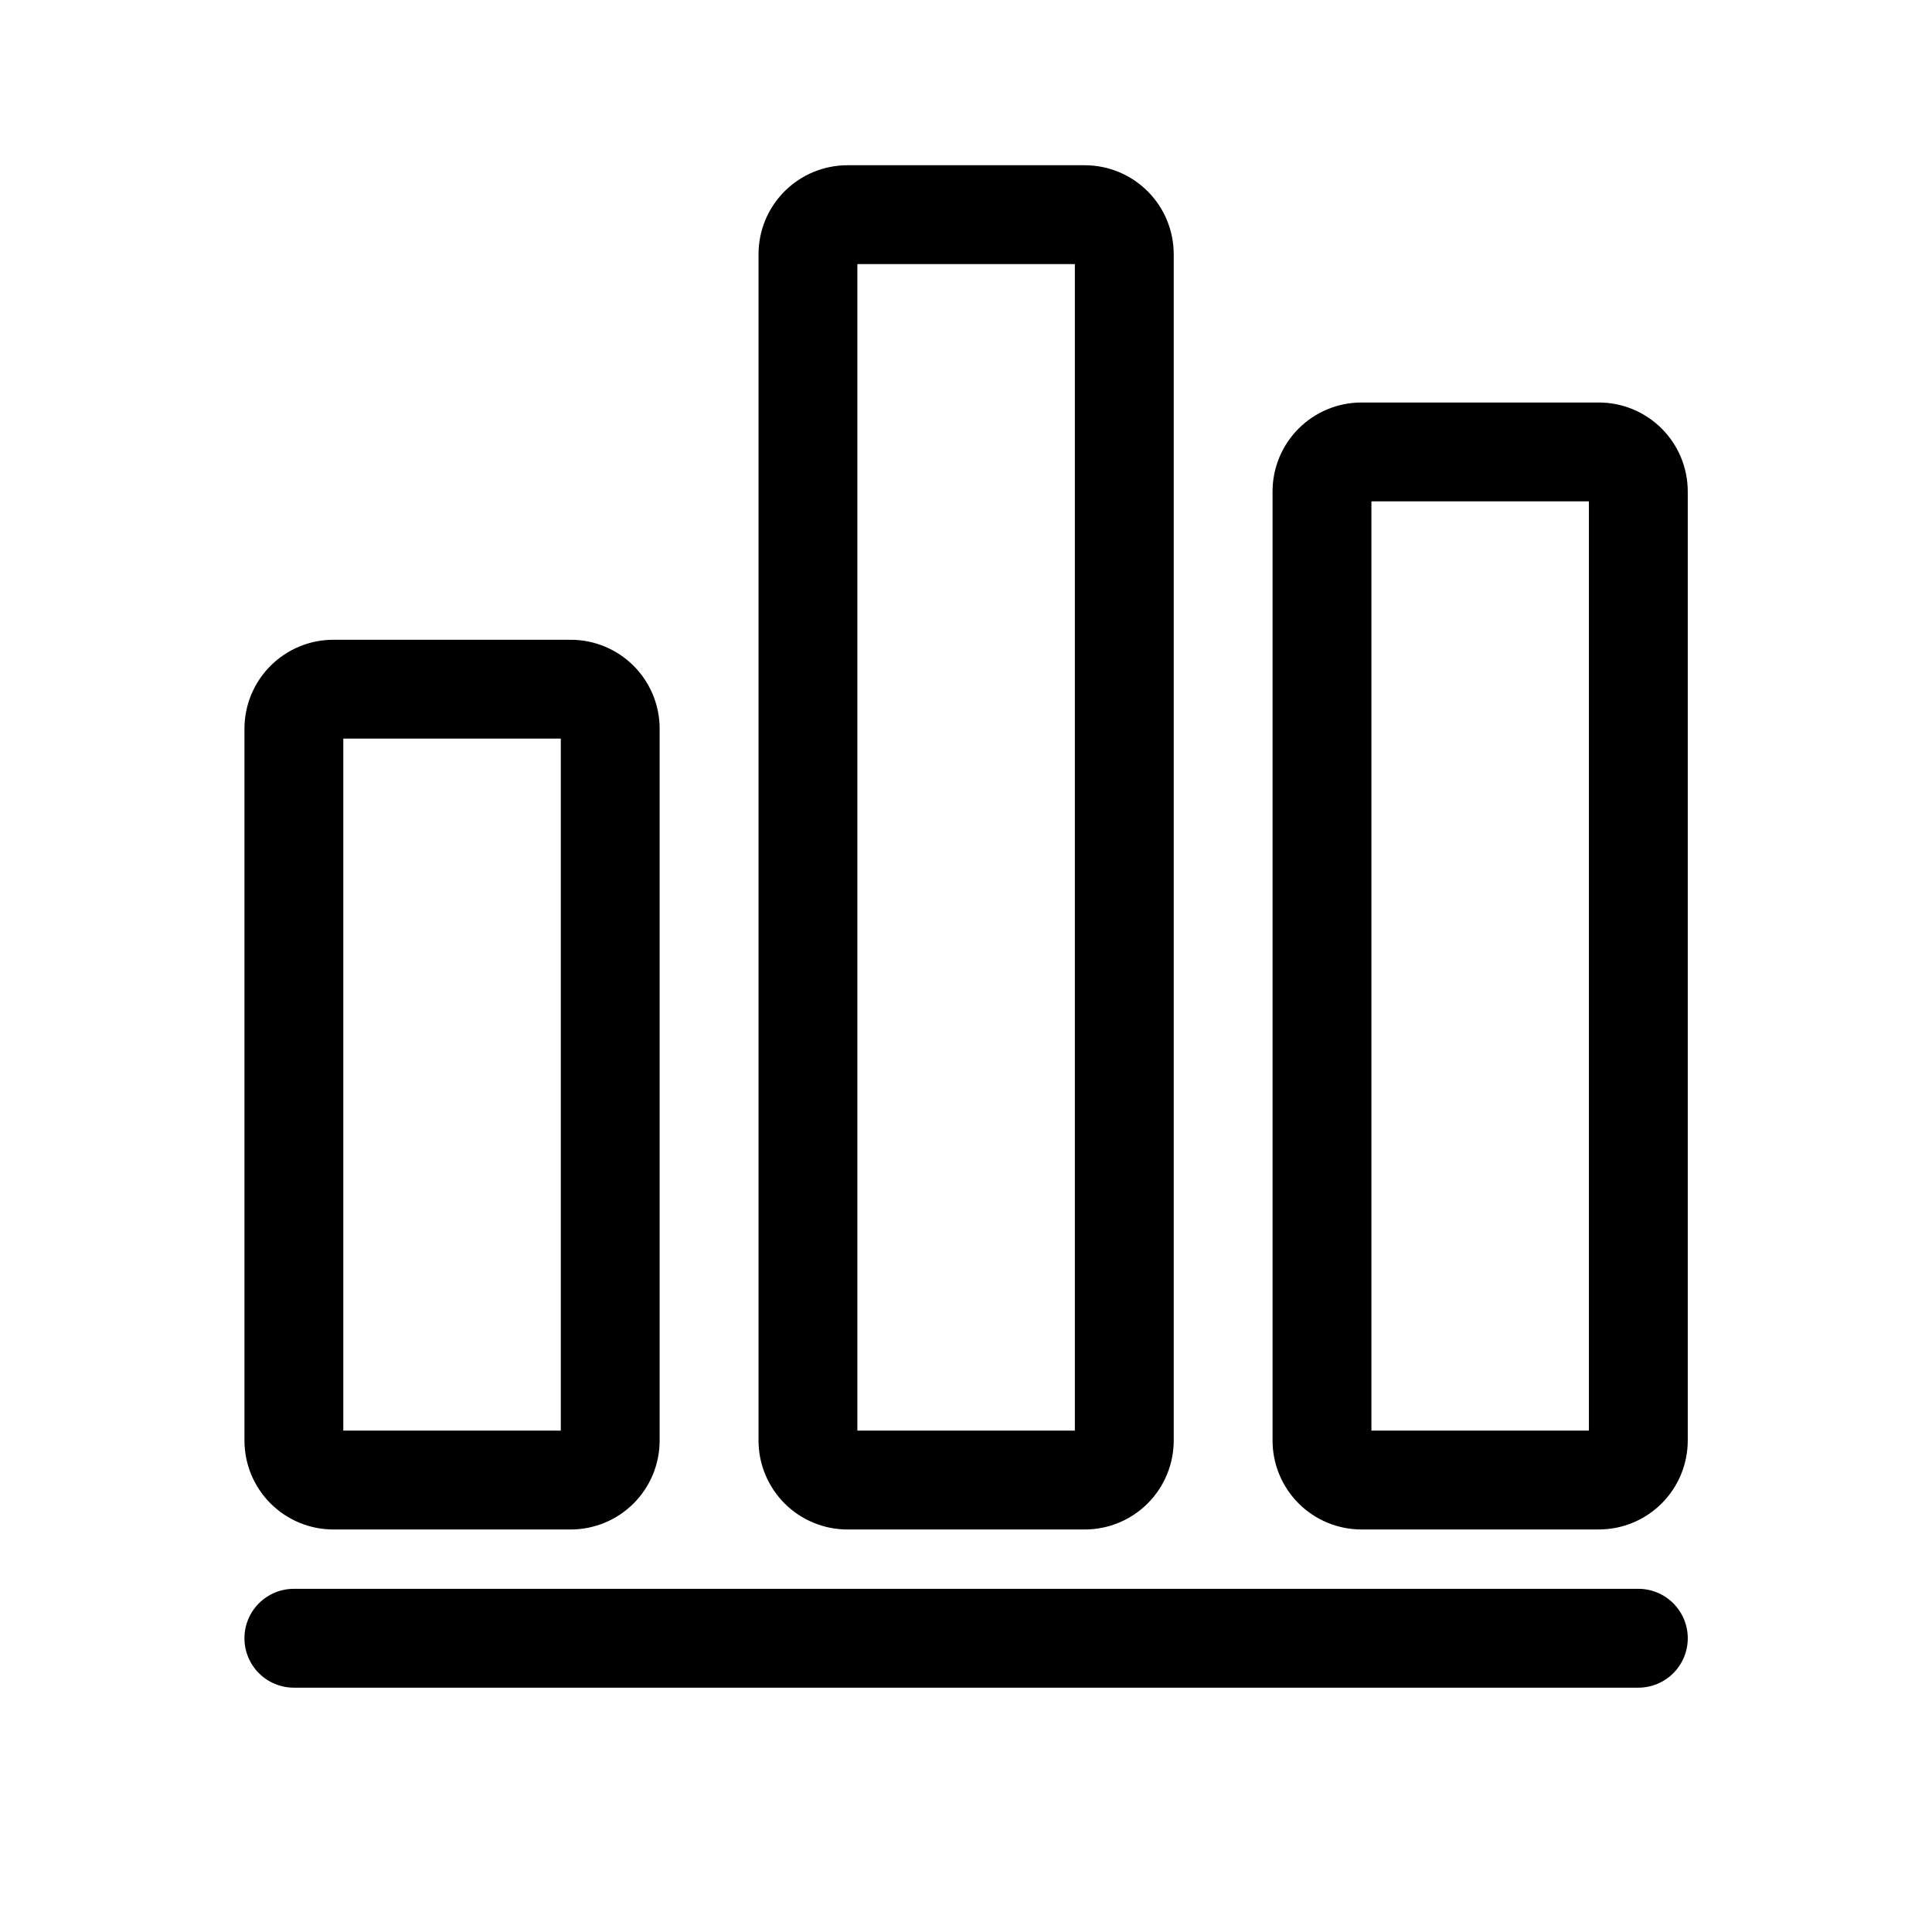 <!-- Generated by IcoMoon.io -->
<svg version="1.1" xmlns="http://www.w3.org/2000/svg" width="512" height="512" viewBox="0 0 512 512">
<g id="icomoon-ignore">
</g>
<path fill="#000" d="M434.176 421.053h-356.298c-3.474 0-6.806 1.38-9.263 3.837-2.457 2.457-3.837 5.788-3.837 9.262 0 3.475 1.38 6.805 3.837 9.263s5.788 3.836 9.263 3.836h356.298c3.474 0 6.805-1.38 9.262-3.836s3.837-5.788 3.837-9.263c0-3.474-1.38-6.805-3.837-9.262-2.457-2.457-5.788-3.837-9.262-3.837z"></path>
<path fill="#000" d="M88.362 405.329h62.875c6.255 0 12.251-2.485 16.672-6.906 4.422-4.421 6.906-10.419 6.906-16.673v-188.631c0-6.253-2.484-12.25-6.906-16.672-4.421-4.422-10.418-6.905-16.673-6.905h-62.875c-6.254 0-12.251 2.483-16.672 6.905s-6.906 10.419-6.906 16.673v188.631c0 6.253 2.484 12.252 6.906 16.673 4.422 4.422 10.419 6.906 16.672 6.906zM90.981 379.13v-183.391h57.636v183.391h-57.636z"></path>
<path fill="#000" d="M423.693 106.668h-62.877c-6.253 0-12.25 2.484-16.673 6.906-4.421 4.422-6.906 10.419-6.906 16.673v251.5c0 6.253 2.485 12.25 6.906 16.673 4.422 4.422 10.419 6.906 16.673 6.906h62.877c6.253 0 12.25-2.485 16.673-6.906s6.906-10.419 6.906-16.673v-251.5c0-6.254-2.485-12.251-6.906-16.672s-10.419-6.906-16.673-6.906zM421.074 132.867v246.258h-57.637v-246.258h57.637z"></path>
<path fill="#000" d="M224.593 405.329h62.876c6.253 0 12.25-2.485 16.673-6.906s6.906-10.419 6.906-16.673v-314.382c0-6.254-2.483-12.251-6.906-16.672s-10.419-6.906-16.673-6.906h-62.876c-6.253 0-12.25 2.484-16.672 6.906s-6.906 10.419-6.906 16.672v314.382c0 6.253 2.484 12.25 6.906 16.673s10.419 6.906 16.673 6.906zM227.212 379.13v-309.14h57.637v309.14h-57.637z"></path>
</svg>
